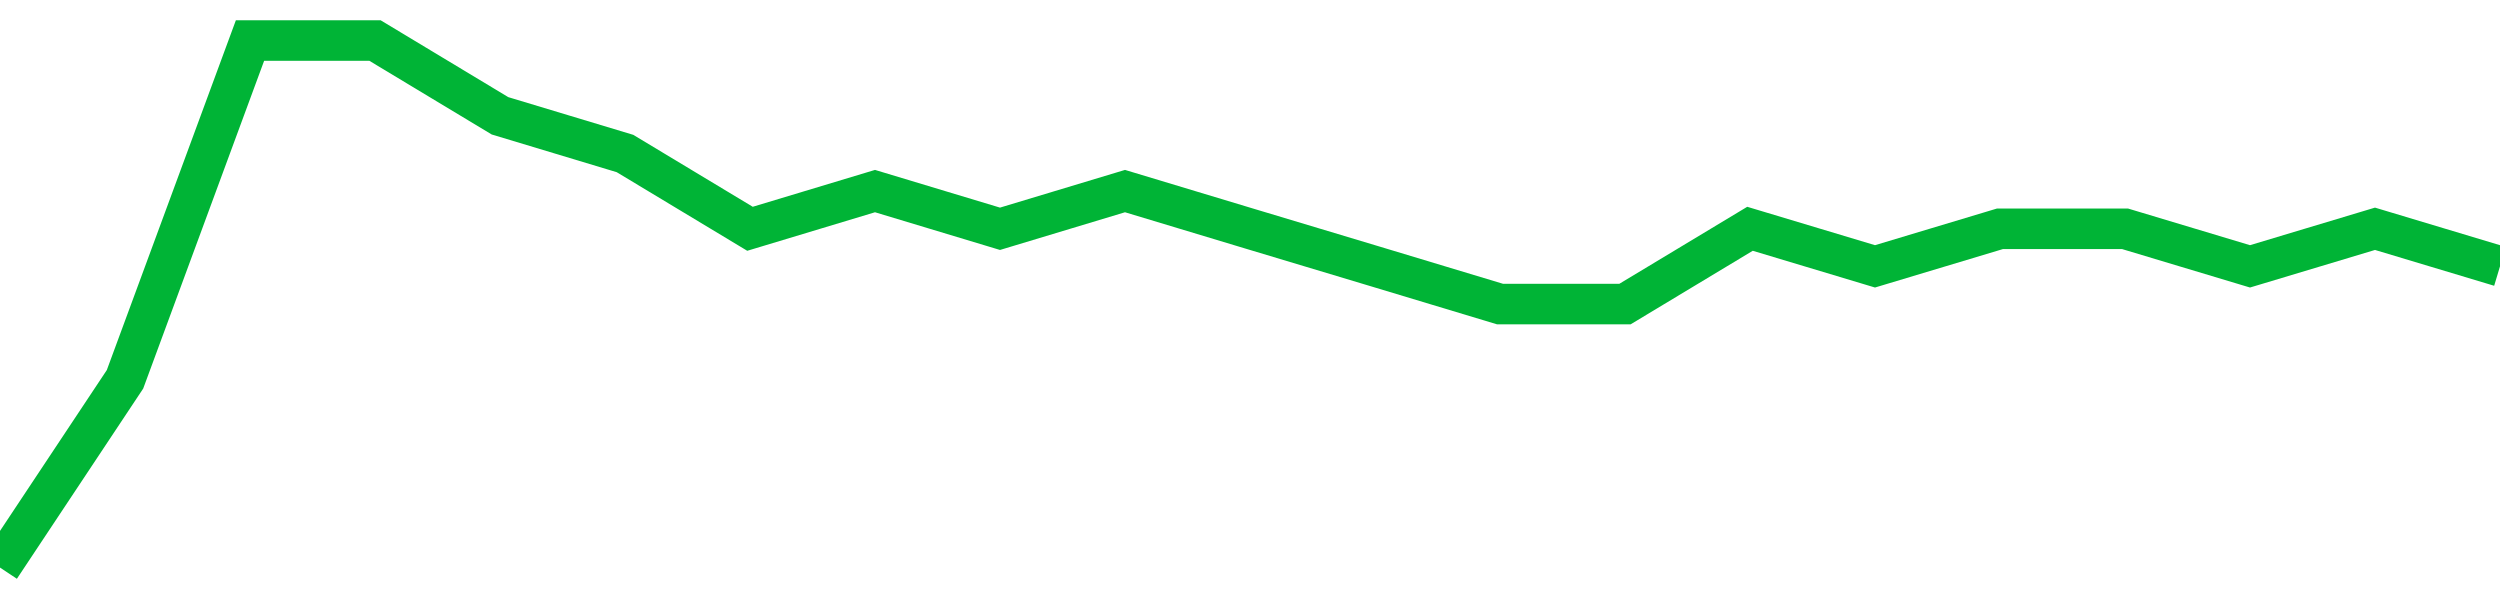 <!-- Generated with https://github.com/jxxe/sparkline/ --><svg viewBox="0 0 185 45" class="sparkline" xmlns="http://www.w3.org/2000/svg"><path class="sparkline--fill" d="M 0 42 L 0 42 L 9.25 28.07 L 18.5 3 L 27.75 3 L 37 8.57 L 46.25 11.36 L 55.5 16.93 L 64.75 14.14 L 74 16.93 L 83.25 14.14 L 92.5 16.93 L 101.75 19.71 L 111 22.5 L 120.25 22.5 L 129.5 16.93 L 138.75 19.71 L 148 16.93 L 157.25 16.93 L 166.5 19.71 L 175.75 16.93 L 185 19.71 V 45 L 0 45 Z" stroke="none" fill="none" ></path><path class="sparkline--line" d="M 0 42 L 0 42 L 9.25 28.07 L 18.5 3 L 27.75 3 L 37 8.57 L 46.25 11.36 L 55.5 16.93 L 64.75 14.14 L 74 16.93 L 83.25 14.14 L 92.5 16.93 L 101.75 19.71 L 111 22.5 L 120.25 22.5 L 129.5 16.93 L 138.75 19.71 L 148 16.93 L 157.25 16.93 L 166.5 19.71 L 175.75 16.93 L 185 19.71" fill="none" stroke-width="3" stroke="#00B436" ></path></svg>